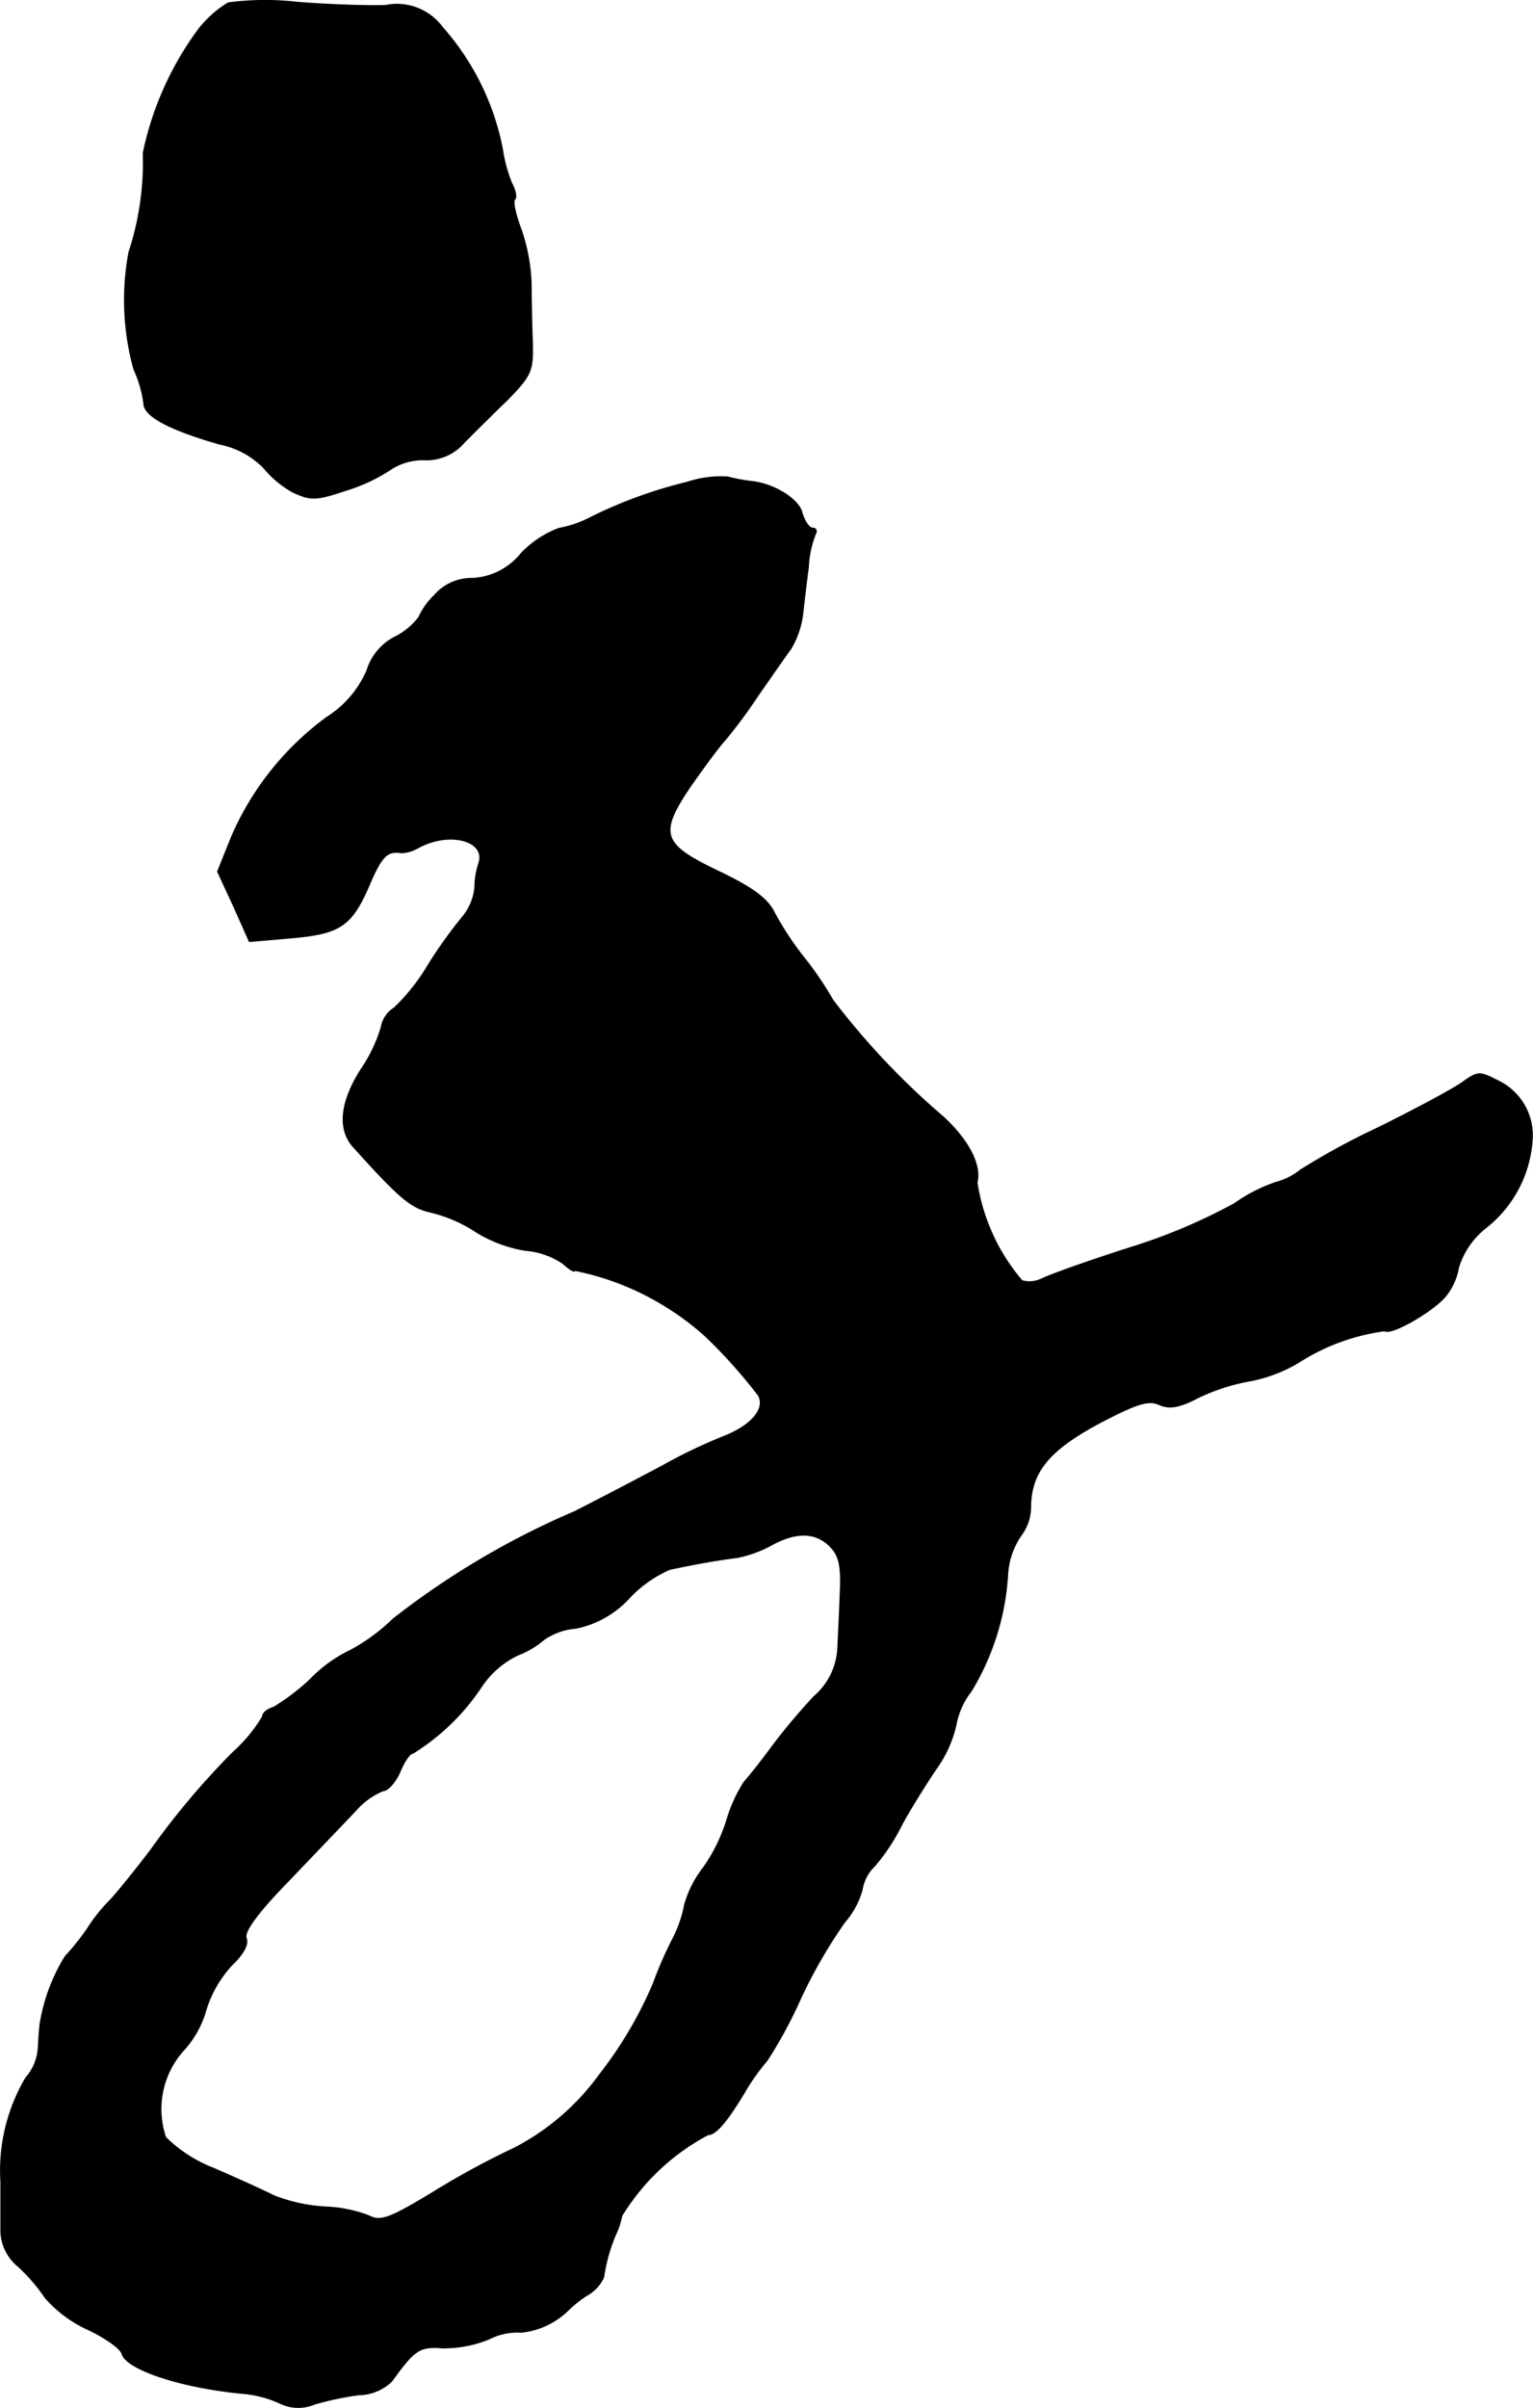 <?xml version="1.0" encoding="UTF-8"?>
<svg xmlns="http://www.w3.org/2000/svg"
     version="1.1"
     width="5.245mm"
     height="8.232mm"
     viewBox="0 0 14.867 23.336">
   <defs>
      <style type="text/css"><![CDATA[
      .a {
        stroke: #000;
        stroke-linecap: round;
        stroke-linejoin: round;
        stroke-width: 0.01px;
      }
    ]]></style>
   </defs>
   <path class="a"
         d="M2.213.028A1.068,1.068,0,0,0,1.922.289a3.07,3.07,0,0,0-.533,1.193,2.789,2.789,0,0,1-.139.963,2.521,2.521,0,0,0,.048,1.133,1.161,1.161,0,0,1,.097.333c0,.121.248.254.739.394a.815.815,0,0,1,.43.236.976.976,0,0,0,.279.23c.176.079.218.079.527-.024a1.664,1.664,0,0,0,.43-.206A.57.57,0,0,1,4.109,4.456a.483.483,0,0,0,.394-.17c.091-.091.279-.279.418-.412.23-.236.248-.279.242-.545-.006-.164-.012-.418-.012-.569a1.798,1.798,0,0,0-.097-.533c-.055-.145-.085-.279-.061-.297.018-.018.006-.085-.03-.151a1.423,1.423,0,0,1-.091-.333A2.496,2.496,0,0,0,4.29.265a.549.549,0,0,0-.551-.212C3.564.059,3.182.047,2.879.022A2.743,2.743,0,0,0,2.213.028Z"/>
   <path class="a"
         d="M6.665,4.674a4.473,4.473,0,0,0-.921.333,1.114,1.114,0,0,1-.327.115.995.995,0,0,0-.363.242.646.646,0,0,1-.472.242.476.476,0,0,0-.369.164.688.688,0,0,0-.151.212.661.661,0,0,1-.236.194.543.543,0,0,0-.267.321,1.005,1.005,0,0,1-.388.454A2.824,2.824,0,0,0,2.249,8.102l-.139.345.157.339.151.339.412-.036c.472-.042.581-.115.757-.527.115-.267.17-.321.309-.297a.365.365,0,0,0,.157-.048c.309-.17.672-.067.588.157a.797.797,0,0,0-.036.23.53.53,0,0,1-.121.285,4.47,4.47,0,0,0-.333.466A1.953,1.953,0,0,1,3.824,9.768a.278.278,0,0,0-.127.188,1.471,1.471,0,0,1-.194.406c-.206.321-.23.588-.073.757.448.497.557.588.751.63a1.389,1.389,0,0,1,.442.194A1.323,1.323,0,0,0,5.096,12.118a.751.751,0,0,1,.363.127c.061.055.115.091.115.067a2.653,2.653,0,0,1,.866.339,2.617,2.617,0,0,1,.406.303,4.946,4.946,0,0,1,.509.569c.073.133-.073.297-.339.4a5.147,5.147,0,0,0-.594.285c-.182.097-.563.297-.848.442a7.881,7.881,0,0,0-1.763,1.042A1.83,1.83,0,0,1,3.4,15.994a1.353,1.353,0,0,0-.388.279,2.113,2.113,0,0,1-.357.273c-.061.018-.109.055-.109.091a1.473,1.473,0,0,1-.285.345,7.569,7.569,0,0,0-.806.957c-.176.23-.351.442-.388.478a1.596,1.596,0,0,0-.218.273,2.439,2.439,0,0,1-.218.273,1.786,1.786,0,0,0-.242.648c-.006.03-.012.127-.018.23a.482.482,0,0,1-.121.297A1.763,1.763,0,0,0,.008,21.143v.485a.452.452,0,0,0,.164.333,1.73,1.73,0,0,1,.267.309,1.232,1.232,0,0,0,.406.303c.17.079.327.188.339.242.048.151.581.327,1.181.382a1.092,1.092,0,0,1,.357.097.403.403,0,0,0,.327.006,2.992,2.992,0,0,1,.43-.091.467.467,0,0,0,.321-.133c.218-.303.267-.339.491-.321a1.176,1.176,0,0,0,.448-.085.603.603,0,0,1,.315-.067.76.76,0,0,0,.46-.218,1.147,1.147,0,0,1,.176-.139.384.384,0,0,0,.164-.176,1.657,1.657,0,0,1,.115-.412.702.702,0,0,0,.06-.182,2.167,2.167,0,0,1,.836-.787c.073,0,.176-.115.345-.394A2.164,2.164,0,0,1,7.44,19.968a4.433,4.433,0,0,0,.327-.606,4.854,4.854,0,0,1,.424-.733.808.808,0,0,0,.17-.315.408.408,0,0,1,.121-.23,1.889,1.889,0,0,0,.254-.382c.073-.139.224-.382.333-.545a1.199,1.199,0,0,0,.2-.43.76.76,0,0,1,.151-.339,2.466,2.466,0,0,0,.351-1.108.752.752,0,0,1,.127-.394.465.465,0,0,0,.097-.273c0-.345.176-.557.66-.818.369-.194.485-.23.588-.182.097.042.188.03.376-.067a1.919,1.919,0,0,1,.509-.164,1.445,1.445,0,0,0,.472-.182,2.042,2.042,0,0,1,.83-.303c.055.048.46-.182.588-.333a.601.601,0,0,0,.127-.279.781.781,0,0,1,.26-.382,1.18,1.18,0,0,0,.454-.848.585.585,0,0,0-.333-.581c-.176-.091-.194-.091-.345.018-.085.061-.454.26-.824.442a6.96,6.96,0,0,0-.745.406.646.646,0,0,1-.242.121,1.572,1.572,0,0,0-.4.206,5.548,5.548,0,0,1-1.005.424c-.418.133-.806.273-.86.303a.273.273,0,0,1-.194.018,1.911,1.911,0,0,1-.436-.951c.042-.17-.079-.406-.327-.636a7.303,7.303,0,0,1-1.072-1.133,3.215,3.215,0,0,0-.285-.418,2.952,2.952,0,0,1-.279-.424c-.067-.139-.206-.242-.533-.4-.563-.267-.6-.363-.279-.836.133-.188.279-.388.327-.436a5.09,5.09,0,0,0,.315-.424c.127-.182.273-.394.327-.466a.865.865,0,0,0,.115-.333c.012-.109.036-.315.055-.454a1,1,0,0,1,.067-.321c.018-.03.012-.061-.024-.061s-.079-.067-.103-.145c-.03-.139-.285-.291-.503-.309a1.713,1.713,0,0,1-.218-.042A1.032,1.032,0,0,0,6.665,4.674ZM8.052,14.989c.085.085.109.188.097.436-.006.182-.018.43-.024.551a.656.656,0,0,1-.23.466,6.091,6.091,0,0,0-.412.491c-.097.133-.218.285-.267.339a1.441,1.441,0,0,0-.164.357,1.633,1.633,0,0,1-.23.472,1.049,1.049,0,0,0-.182.357,1.211,1.211,0,0,1-.115.333,3.772,3.772,0,0,0-.188.43,3.907,3.907,0,0,1-.521.884,2.353,2.353,0,0,1-.83.715,7.834,7.834,0,0,0-.781.424c-.43.26-.515.291-.63.23a1.336,1.336,0,0,0-.43-.085,1.627,1.627,0,0,1-.491-.109c-.109-.055-.376-.176-.588-.267a1.376,1.376,0,0,1-.46-.297.85.85,0,0,1,.17-.842.971.971,0,0,0,.224-.406,1.138,1.138,0,0,1,.248-.424c.109-.103.164-.2.139-.26s.109-.248.418-.563c.248-.26.539-.563.642-.672a.723.723,0,0,1,.267-.194c.048,0,.121-.085.164-.182.042-.103.097-.182.127-.182a2.173,2.173,0,0,0,.666-.648.882.882,0,0,1,.351-.303.864.864,0,0,0,.254-.151.63.63,0,0,1,.309-.109.962.962,0,0,0,.521-.297,1.197,1.197,0,0,1,.388-.273c.315-.067.509-.097.654-.115a1.176,1.176,0,0,0,.333-.121c.242-.133.43-.127.569.012Z"/>
</svg>
